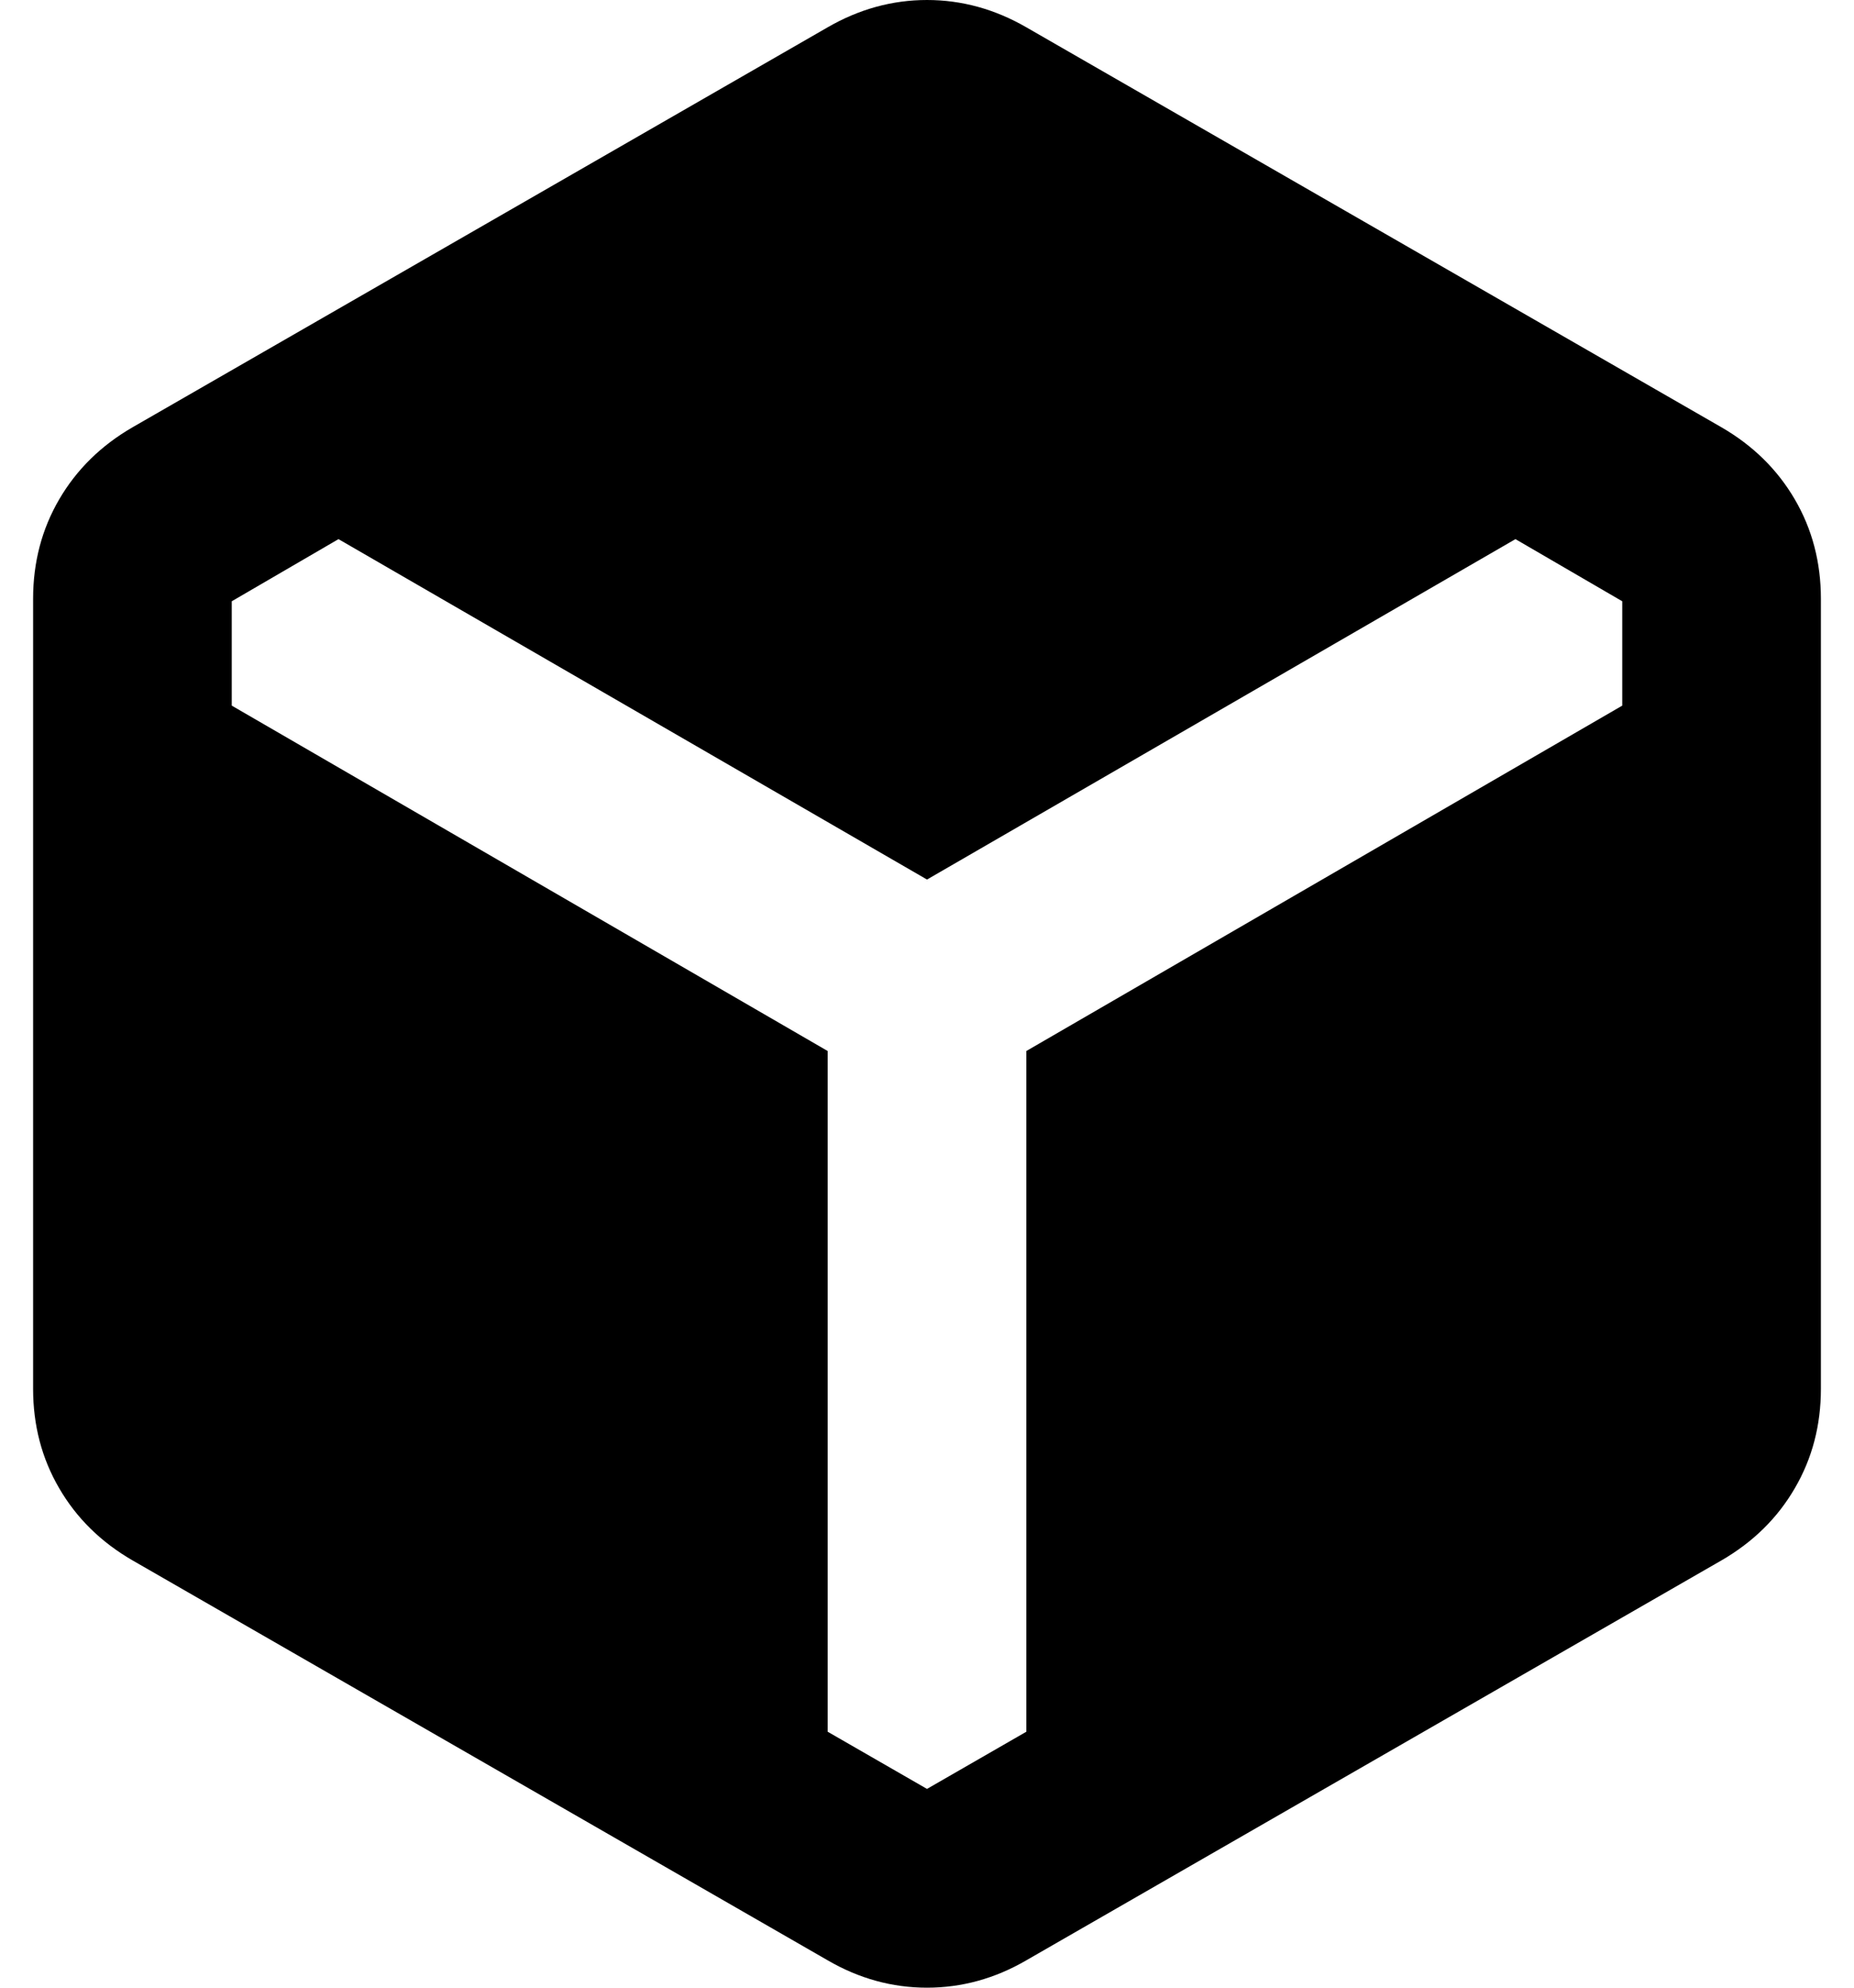 <svg width="28" height="30" viewBox="0 0 28 30" fill="none" xmlns="http://www.w3.org/2000/svg">
<path d="M12.5 29.587L2 23.55C1.525 23.275 1.156 22.913 0.894 22.462C0.631 22.012 0.5 21.512 0.5 20.962V9.037C0.5 8.488 0.631 7.987 0.894 7.537C1.156 7.088 1.525 6.725 2 6.45L12.5 0.412C12.975 0.138 13.475 0 14 0C14.525 0 15.025 0.138 15.5 0.412L26 6.45C26.475 6.725 26.844 7.088 27.106 7.537C27.369 7.987 27.5 8.488 27.5 9.037V20.962C27.5 21.512 27.369 22.012 27.106 22.462C26.844 22.913 26.475 23.275 26 23.55L15.5 29.587C15.025 29.863 14.525 30 14 30C13.475 30 12.975 29.863 12.5 29.587ZM12.5 15.863V26.137L14 27L15.5 26.137V15.863L24.5 10.65V9.075L22.887 8.137L14 13.275L5.112 8.137L3.5 9.075V10.65L12.5 15.863Z" fill="black"/>
</svg>
